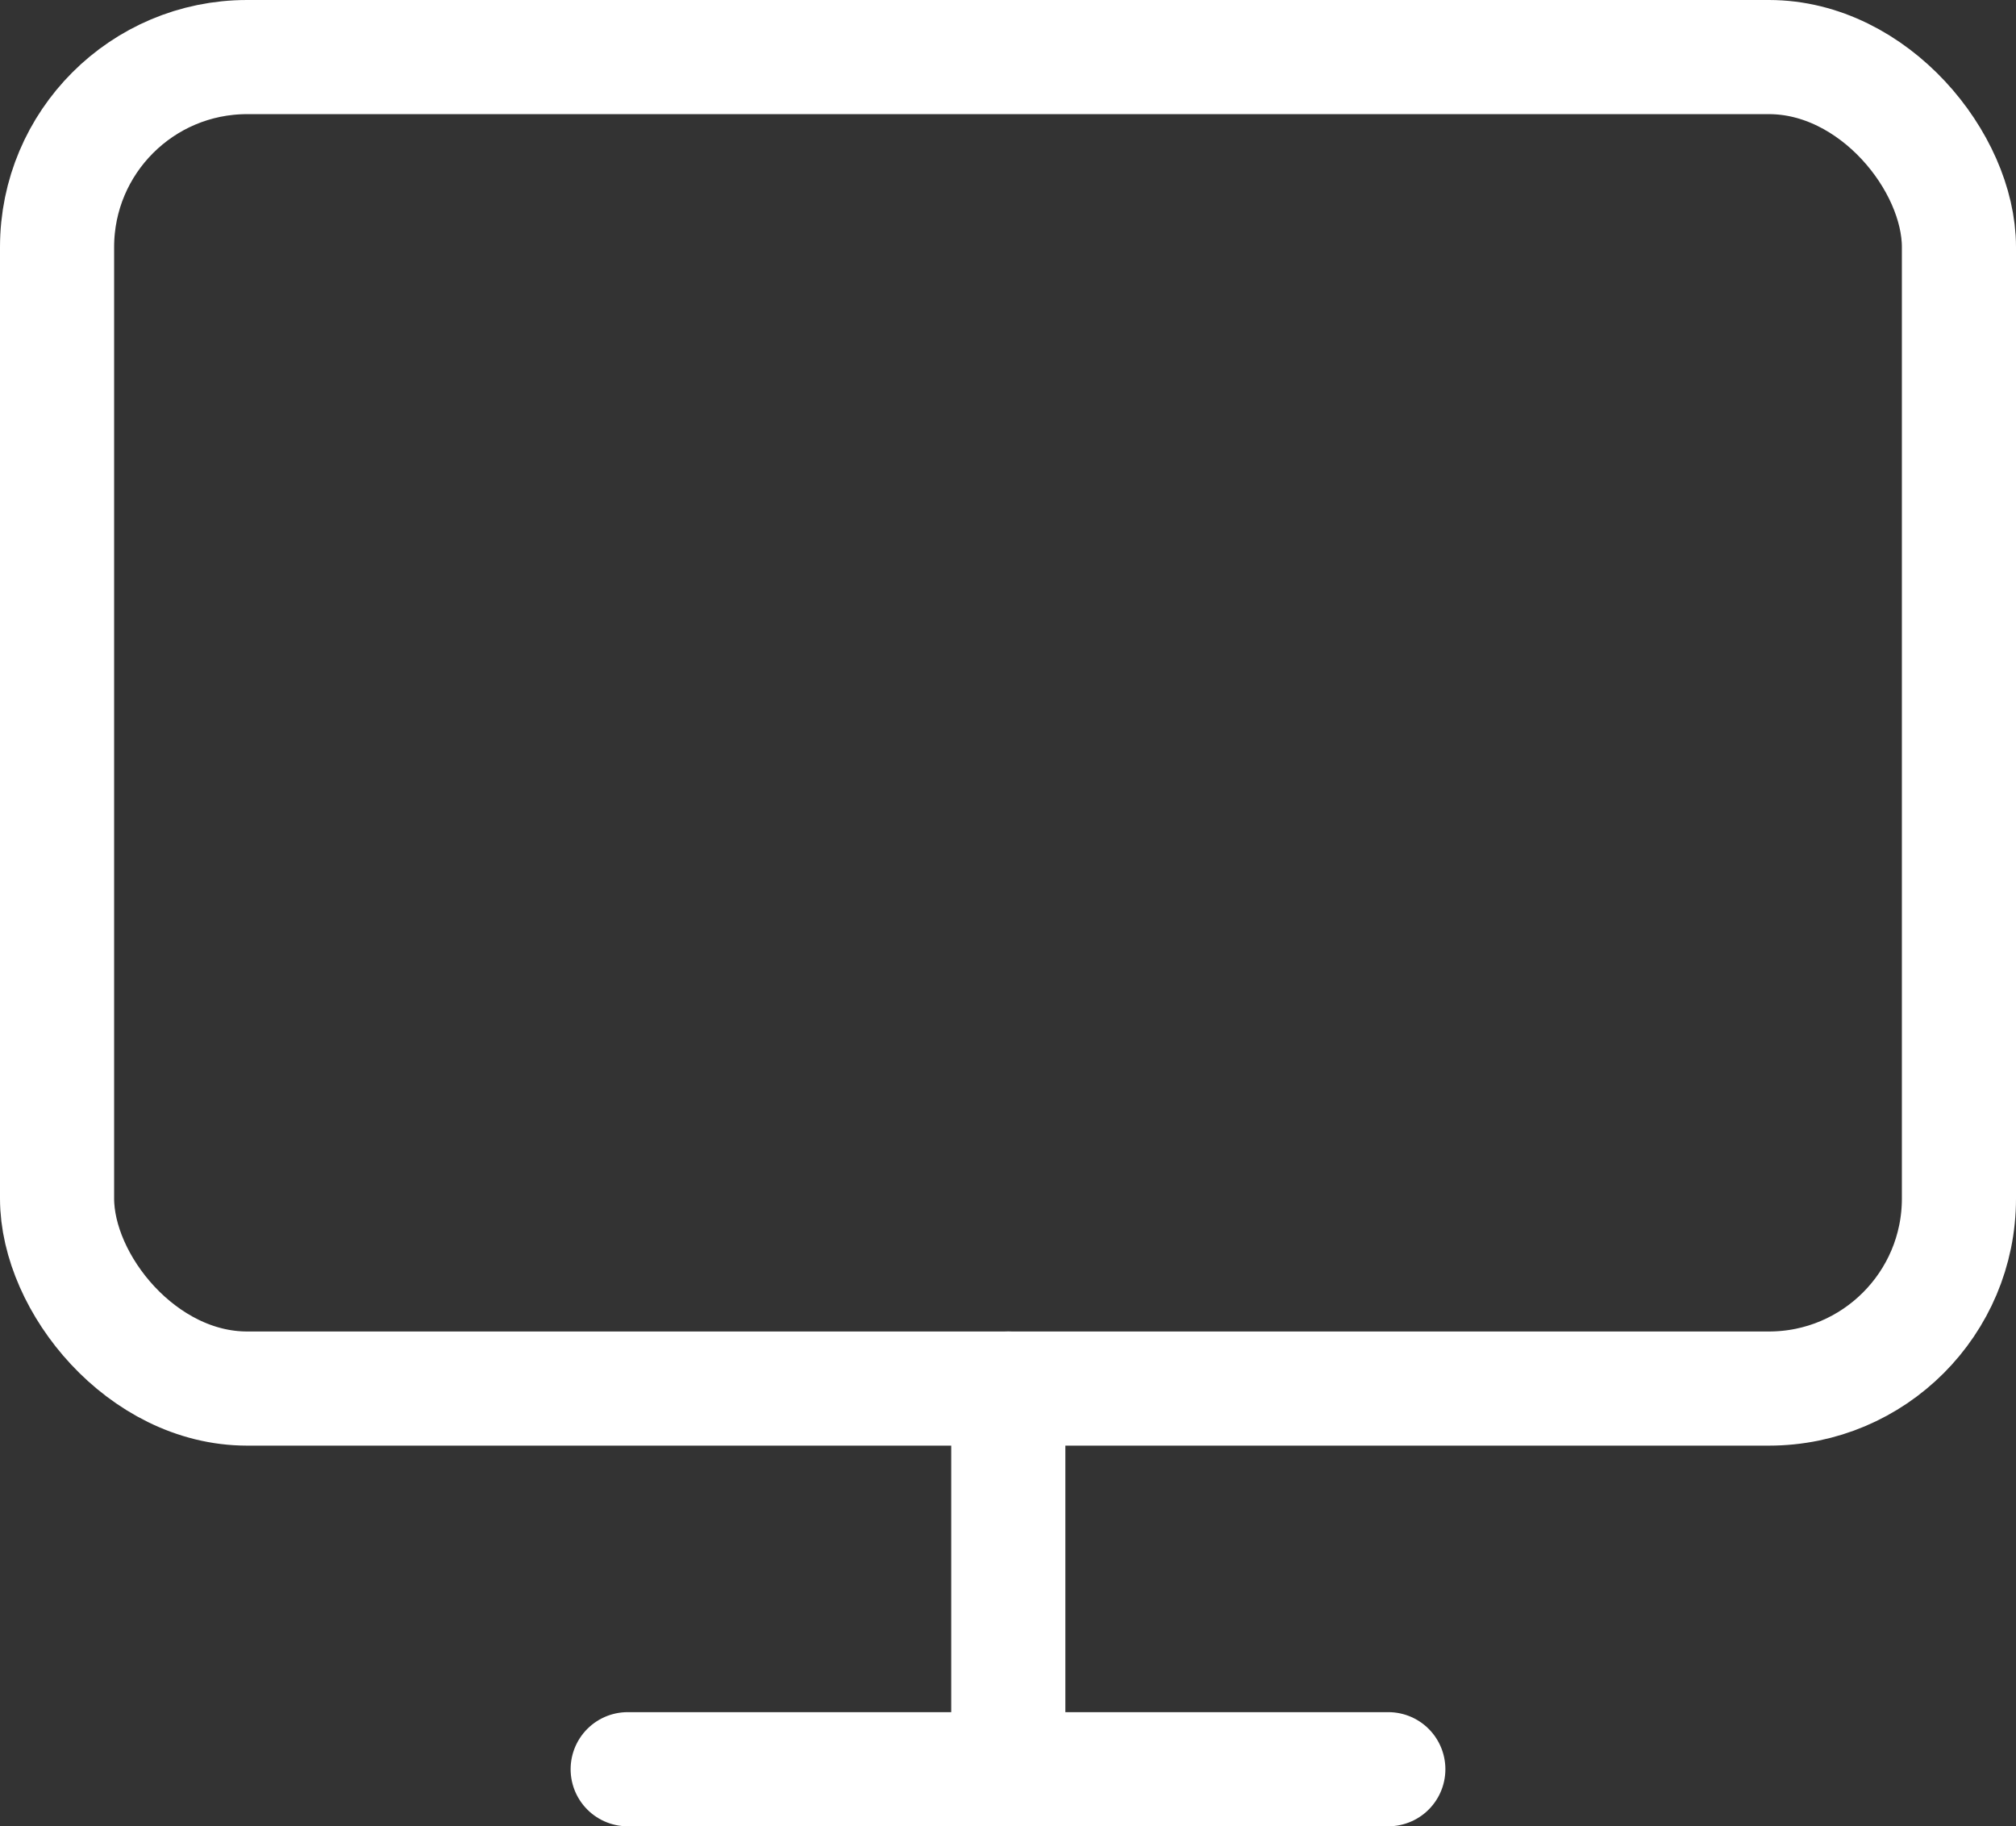 <?xml version="1.0" encoding="UTF-8"?><svg id="_イヤー_2" xmlns="http://www.w3.org/2000/svg" viewBox="0 0 35.33 32"><rect x="0" y="0" width="35.33" height="32" fill="#333333" stroke="none"/><defs><style>.cls-1{fill:none;stroke:#fff;stroke-linecap:round;stroke-linejoin:round;stroke-width:2px;}</style></defs><g id="header"><g><rect class="cls-1" x="1" y="1" width="33.33" height="23.33" rx="3.33" ry="3.33"/><path class="cls-1" d="M11,31h13.33"/><path class="cls-1" d="M17.67,24.33v6.67"/></g></g></svg>